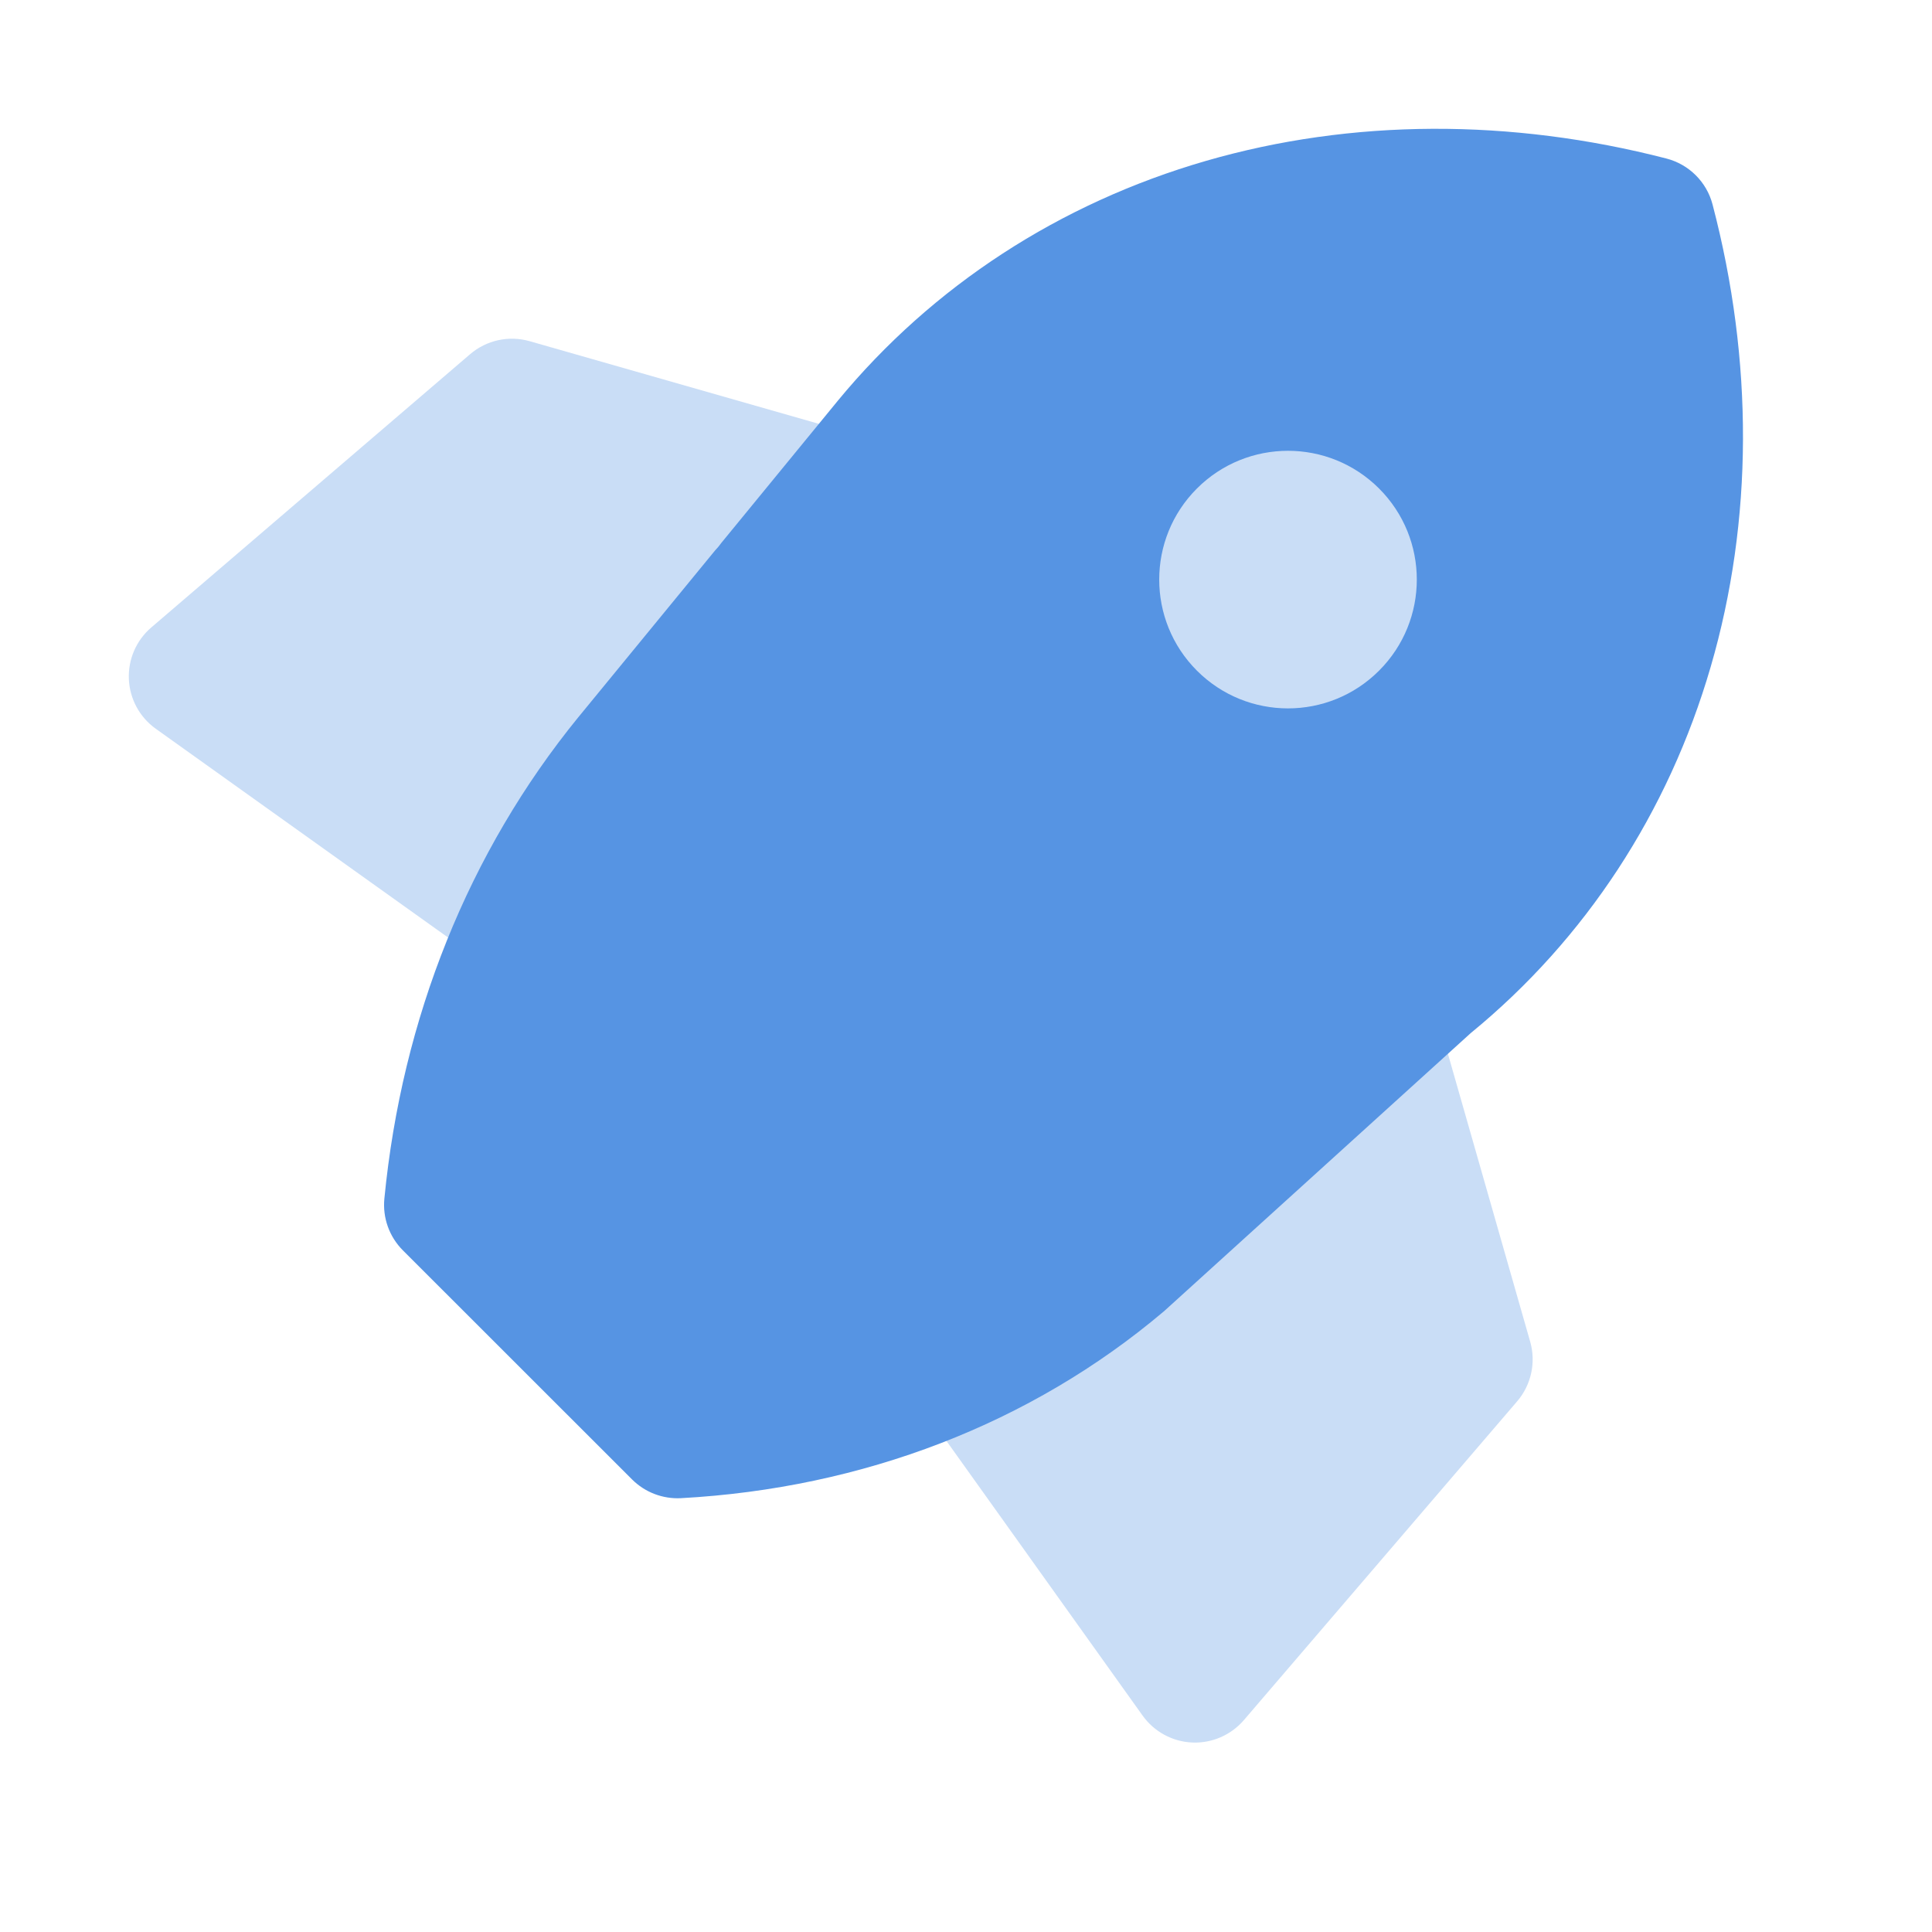 <svg width="40" height="40" viewBox="0 0 40 40" fill="none" xmlns="http://www.w3.org/2000/svg">
<path d="M18.467 9.818C18.604 10.239 18.524 10.701 18.252 11.05L11.652 19.535C11.213 20.1 10.406 20.218 9.825 19.802L3.225 15.088C2.891 14.85 2.686 14.471 2.668 14.062C2.65 13.652 2.821 13.257 3.132 12.991L9.732 7.334C10.072 7.042 10.535 6.941 10.966 7.064L17.566 8.95C17.991 9.071 18.329 9.397 18.467 9.818Z" fill="#C9DDF6"/>
<path d="M28.927 20.278C28.506 20.14 28.044 20.221 27.694 20.493L19.209 27.093C18.645 27.532 18.527 28.338 18.943 28.92L23.657 35.52C23.895 35.853 24.273 36.059 24.683 36.077C25.092 36.095 25.487 35.923 25.754 35.612L31.411 29.013C31.702 28.673 31.804 28.209 31.681 27.779L29.795 21.179C29.673 20.753 29.348 20.415 28.927 20.278Z" fill="#C9DDF6"/>
<path fill-rule="evenodd" clip-rule="evenodd" d="M35.457 4.235C35.335 3.767 34.969 3.403 34.501 3.282C31.28 2.45 27.989 2.457 24.968 3.331C21.945 4.206 19.31 5.916 17.349 8.293L17.346 8.297L14.933 11.242C14.914 11.265 14.896 11.289 14.878 11.314C14.875 11.318 14.872 11.322 14.869 11.325C14.846 11.349 14.824 11.374 14.802 11.4L11.979 14.843L11.976 14.846C9.701 17.637 8.321 21.084 7.958 24.816C7.919 25.213 8.06 25.606 8.342 25.888L13.085 30.629C13.353 30.897 13.722 31.038 14.1 31.018C17.858 30.813 21.341 29.479 24.092 27.154C24.104 27.143 24.115 27.133 24.127 27.123L30.45 21.389C32.828 19.442 34.541 16.82 35.418 13.806C36.301 10.774 36.305 7.468 35.457 4.235Z" fill="#5694E3"/>
<path d="M24.781 13.885C25.822 14.927 27.511 14.927 28.552 13.885C29.594 12.844 29.594 11.155 28.552 10.114C27.511 9.073 25.822 9.073 24.781 10.114C23.74 11.155 23.74 12.844 24.781 13.885Z" fill="#C9DDF6"/>
</svg>

